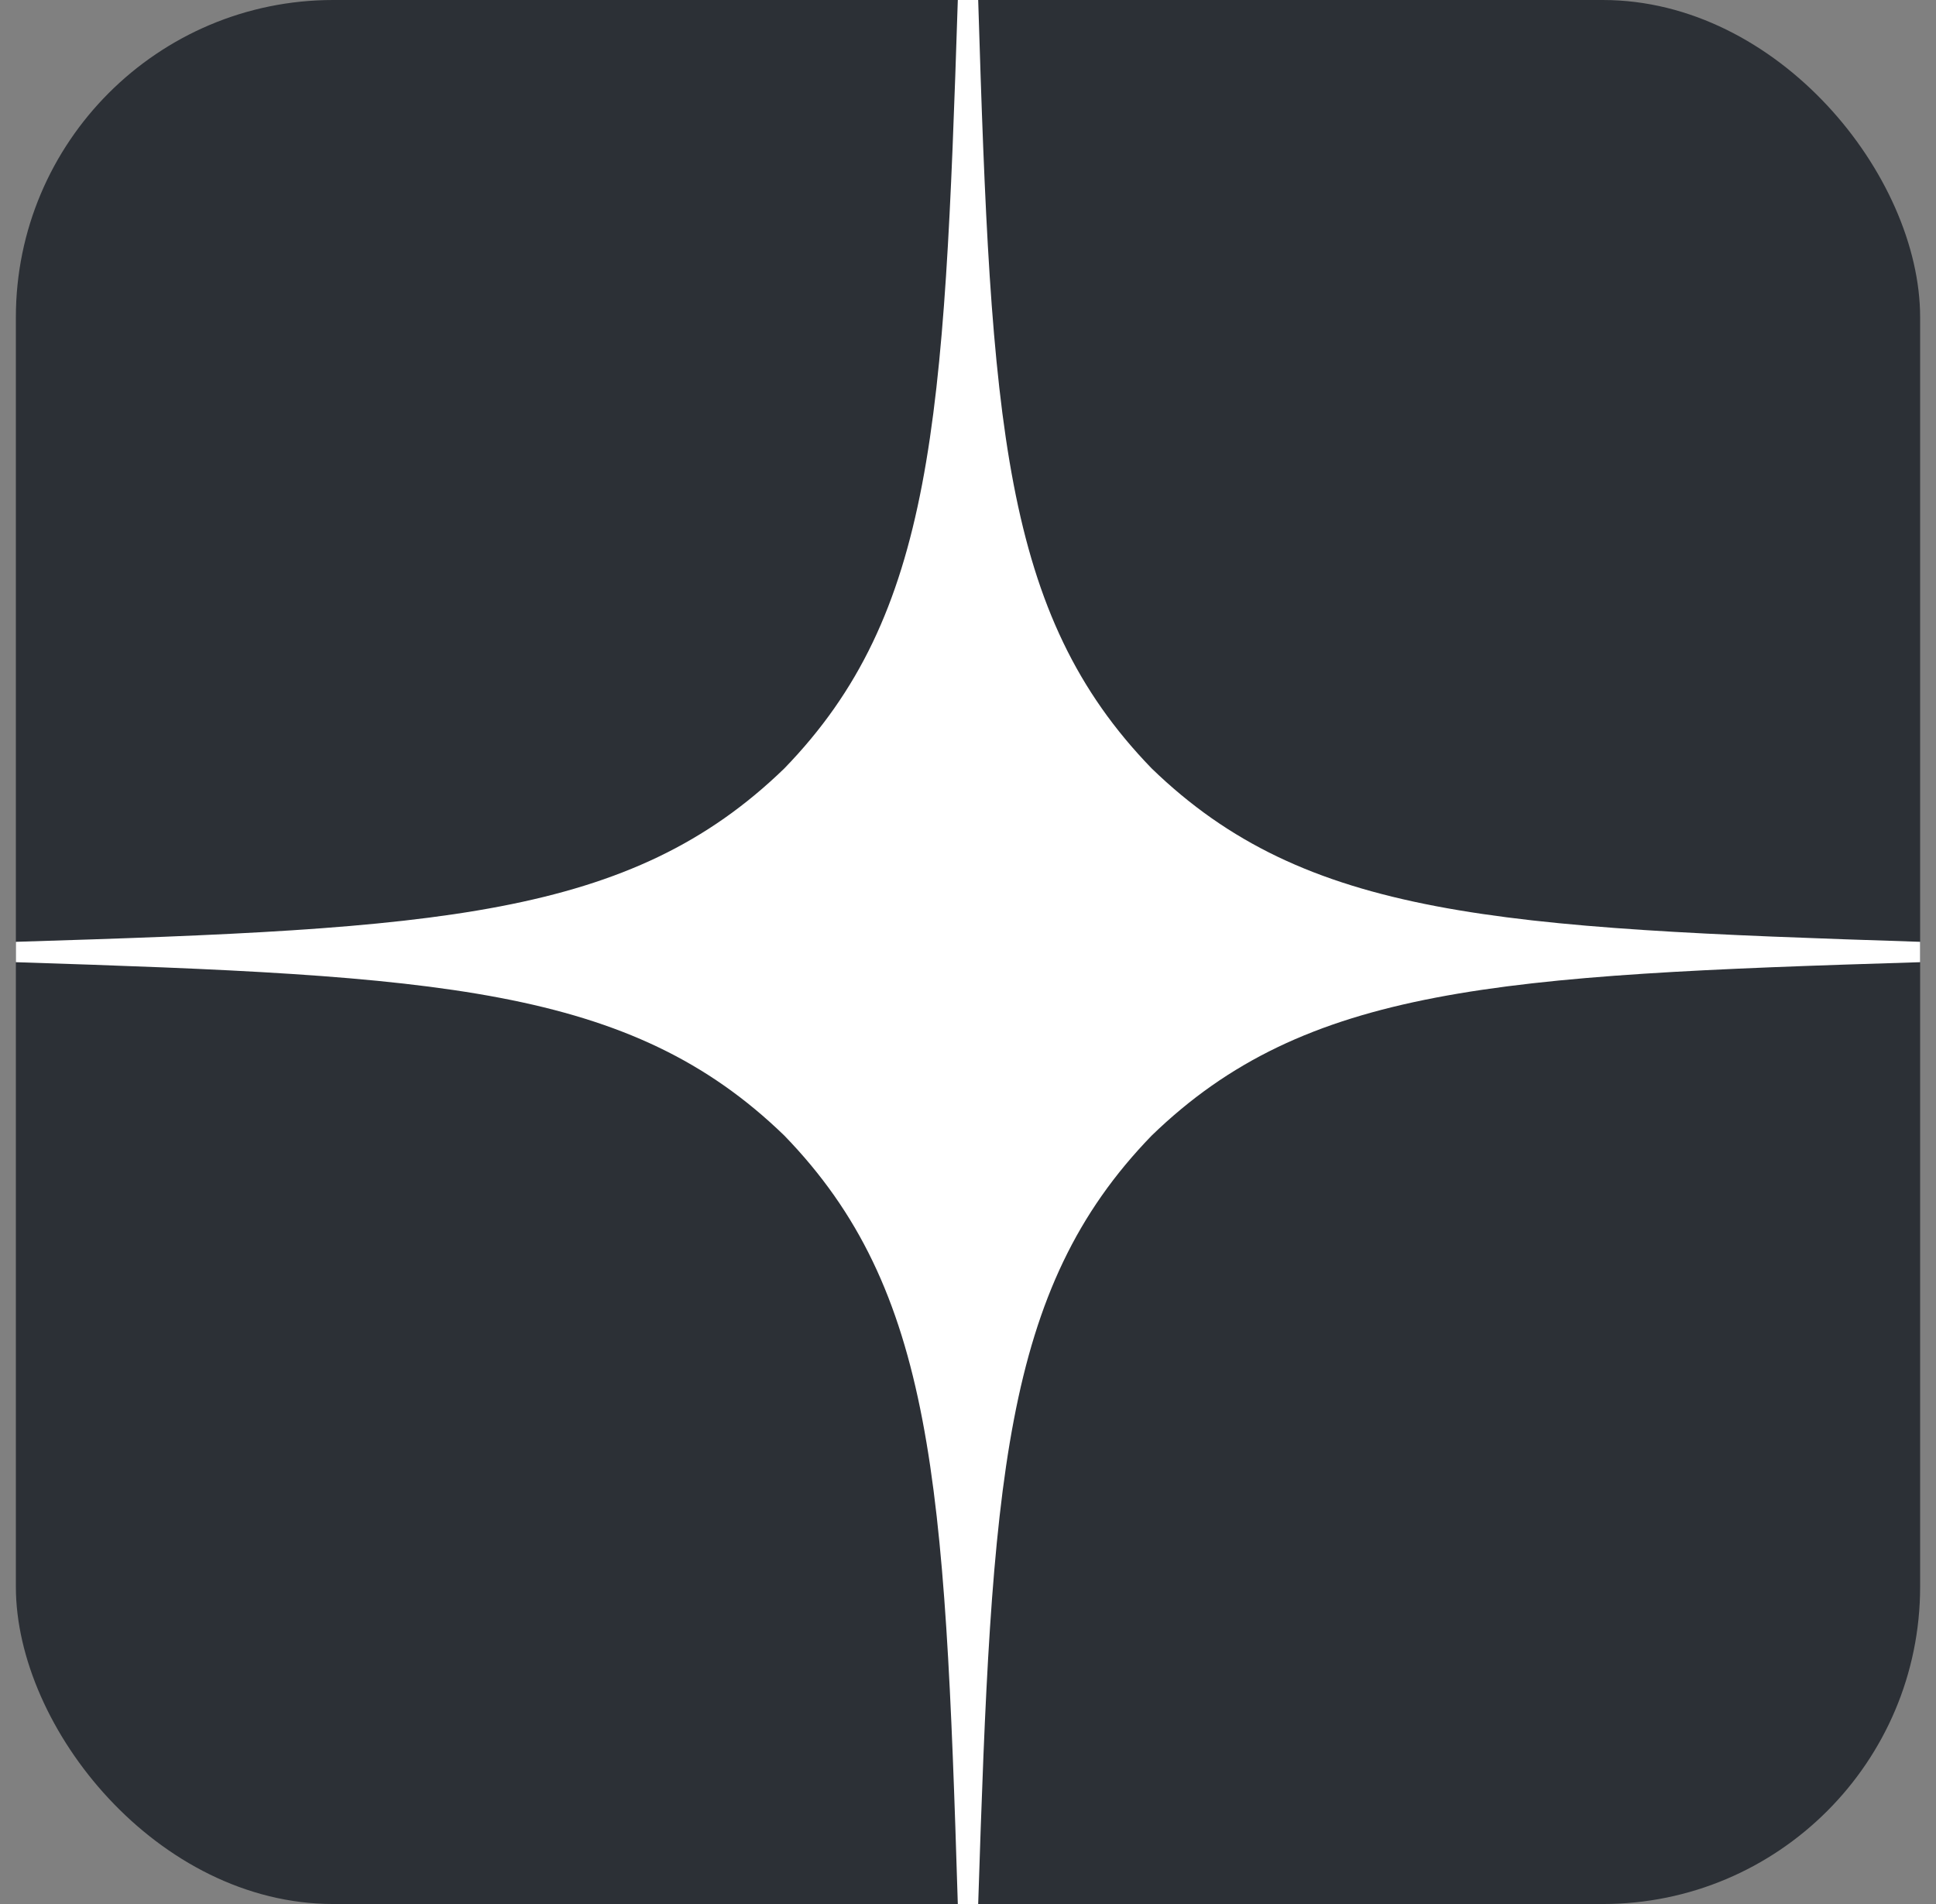 <?xml version="1.0" encoding="UTF-8"?> <svg xmlns="http://www.w3.org/2000/svg" width="61" height="60" viewBox="0 0 61 60" fill="none"><rect x="0" y="0" width="61" height="60" fill="#808080" stroke="none"/> <g clip-path="url(#clip0_43_4399)"> <path d="M60.482 0H0.518C0.508 0 0.5 0.008 0.5 0.018V59.982C0.5 59.992 0.508 60 0.518 60H60.482C60.492 60 60.5 59.992 60.5 59.982V0.018C60.5 0.008 60.492 0 60.482 0Z" fill="#2C3036"></path> <path d="M60.5 30.321V29.679C47.214 29.25 41.15 28.929 36.286 24.214C31.571 19.35 31.229 13.286 30.821 0H30.179C29.75 13.286 29.429 19.35 24.714 24.214C19.85 28.929 13.786 29.271 0.5 29.679V30.321C13.786 30.75 19.85 31.071 24.714 35.786C29.429 40.65 29.771 46.714 30.179 60H30.821C31.25 46.714 31.571 40.65 36.286 35.786C41.15 31.071 47.214 30.729 60.5 30.321" fill="white"></path> </g> <defs> <clipPath id="clip0_43_4399"> <rect x="0.5" width="60" height="60" rx="10" fill="white"></rect> </clipPath> </defs> </svg> 